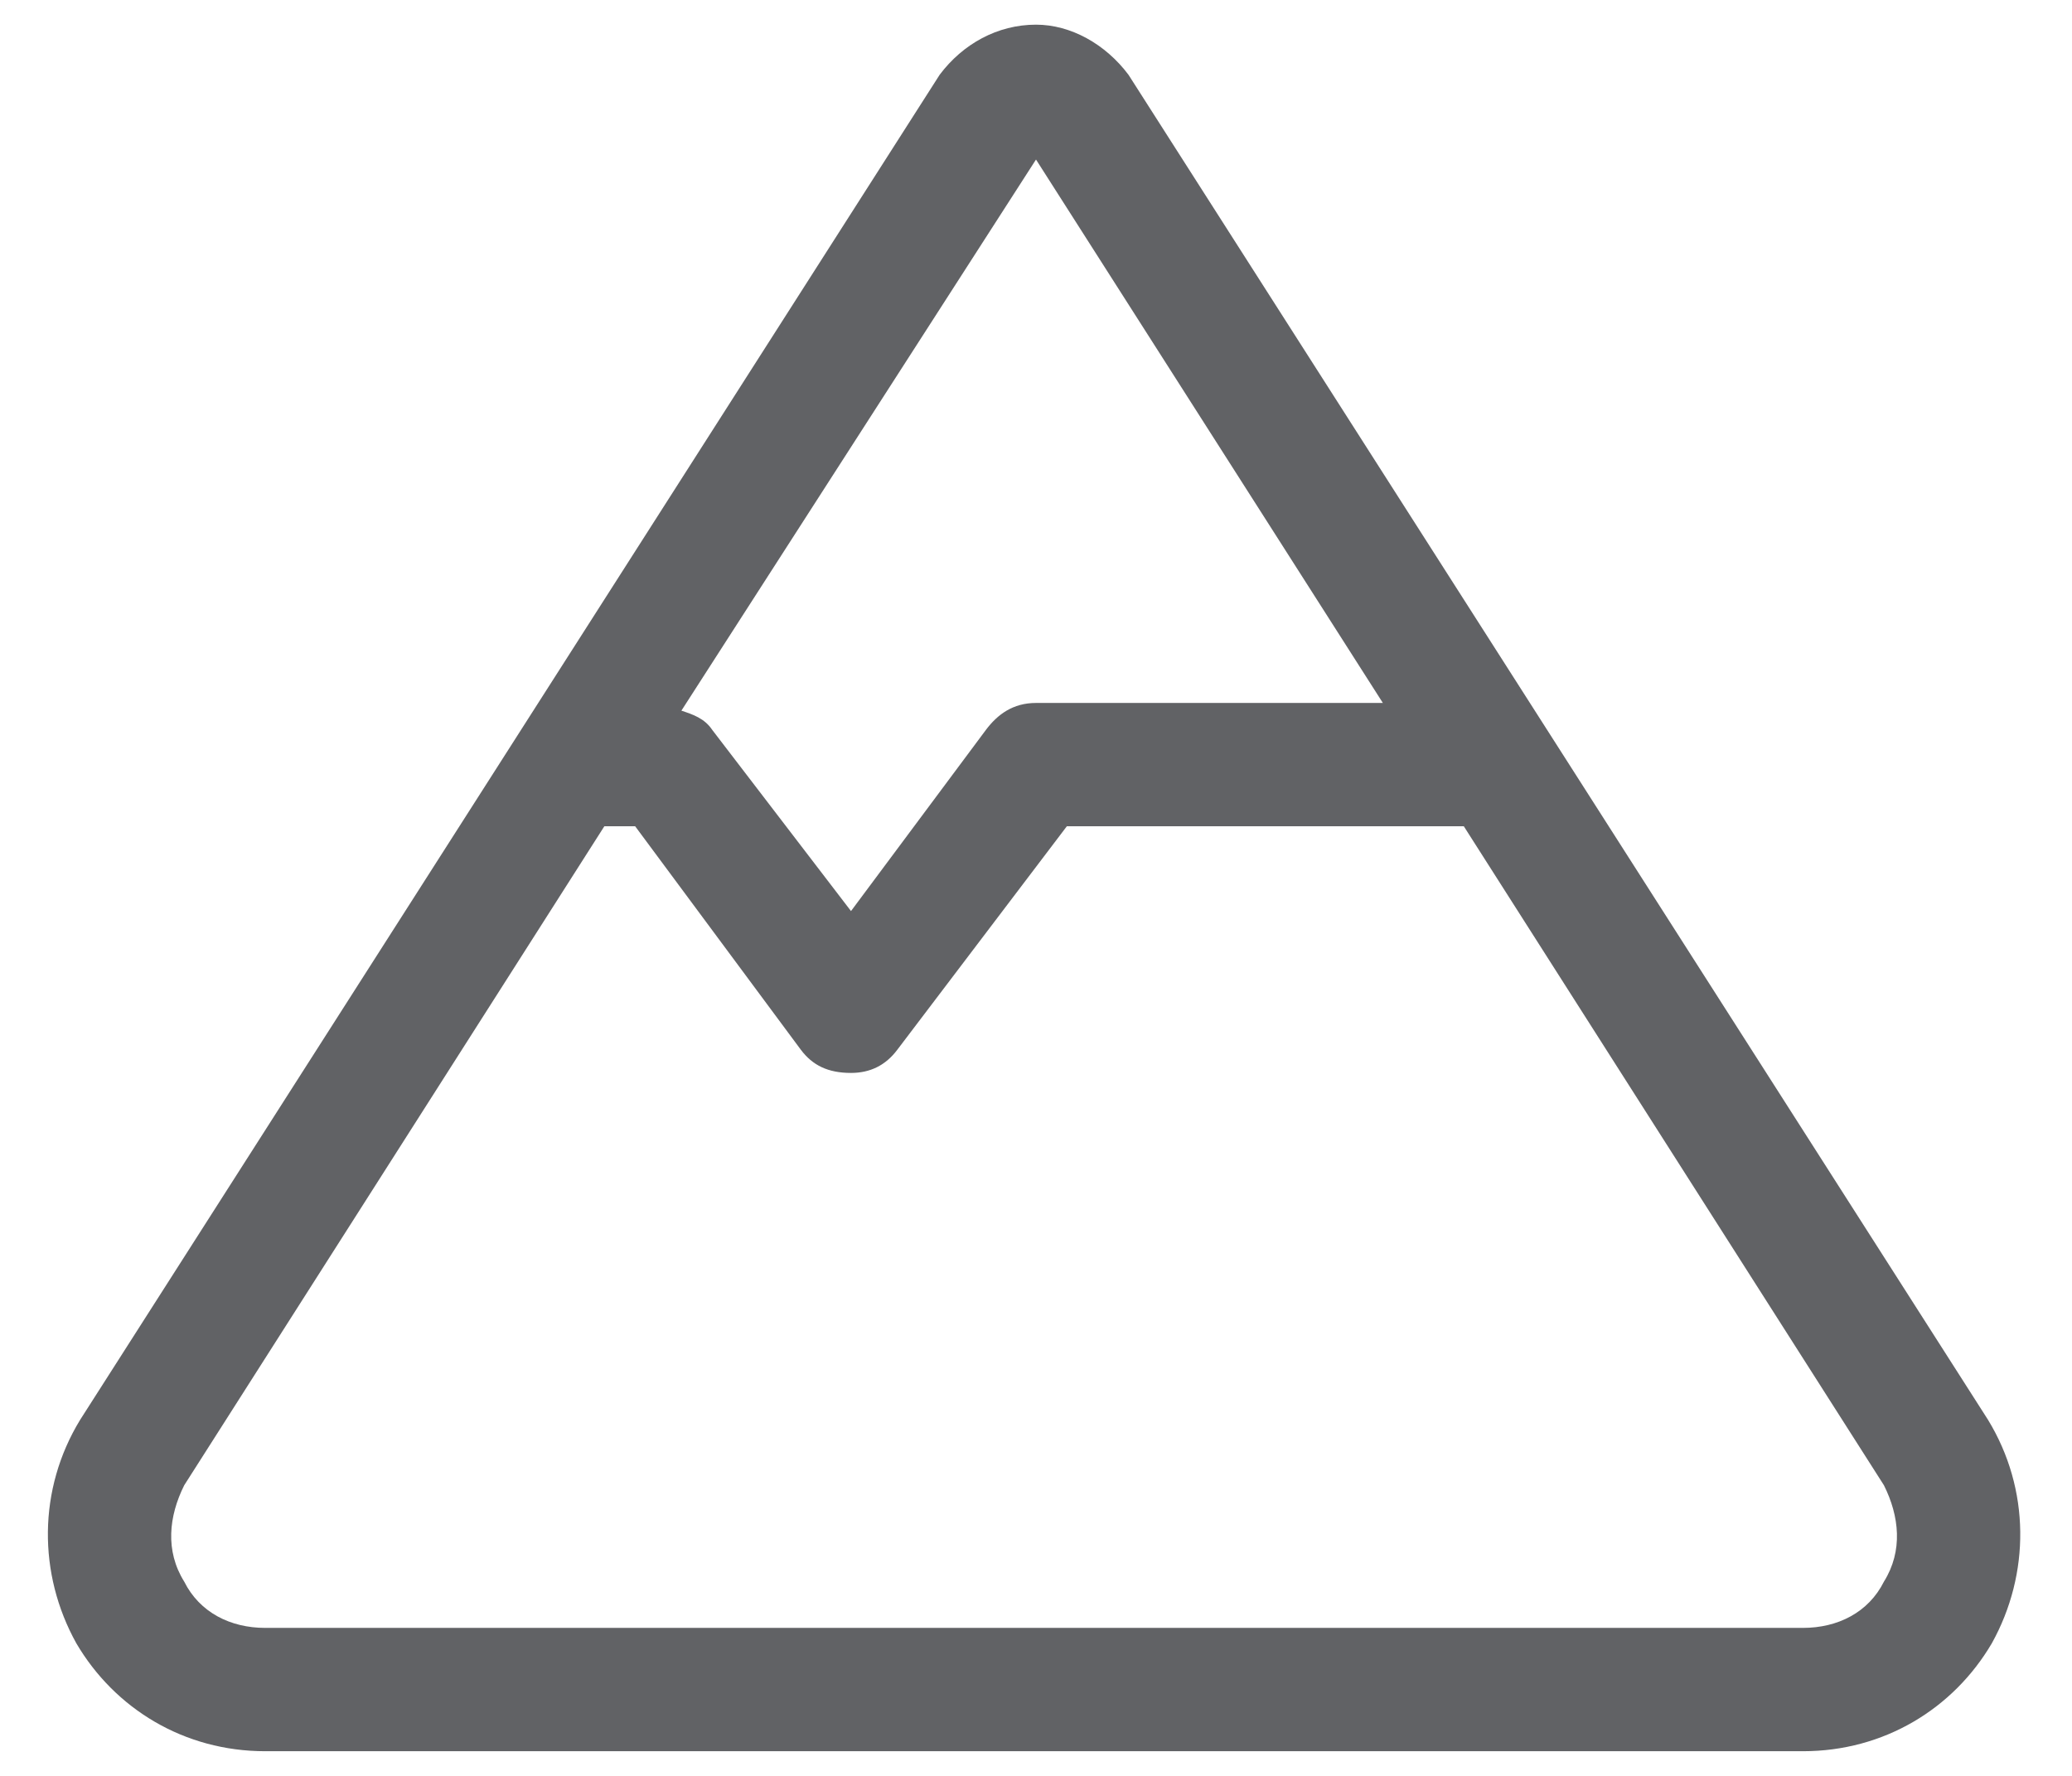 <svg width="42" height="36" viewBox="0 0 42 36" fill="none" xmlns="http://www.w3.org/2000/svg">
<path d="M40.297 28.781C41.156 30.188 41.156 31.906 40.375 33.312C39.594 34.641 38.188 35.5 36.547 35.5H5.375C3.734 35.5 2.328 34.641 1.547 33.312C0.766 31.906 0.766 30.188 1.625 28.781L19.047 1.516C19.516 0.891 20.219 0.5 21 0.5C21.703 0.5 22.406 0.891 22.875 1.516L40.297 28.781ZM21 3.234L13.812 14.406C14.047 14.484 14.281 14.562 14.438 14.797L17.25 18.469L19.984 14.797C20.219 14.484 20.531 14.25 21 14.25H28.031L21 3.234ZM38.188 32.062C38.578 31.438 38.5 30.734 38.188 30.109L29.672 16.75H21.625L18.188 21.281C17.953 21.594 17.641 21.75 17.25 21.75C16.781 21.75 16.469 21.594 16.234 21.281L12.875 16.75H12.25L3.734 30.109C3.422 30.734 3.344 31.438 3.734 32.062C4.047 32.688 4.672 33 5.375 33H36.547C37.25 33 37.875 32.688 38.188 32.062Z" fill="#616265"/>
</svg>
